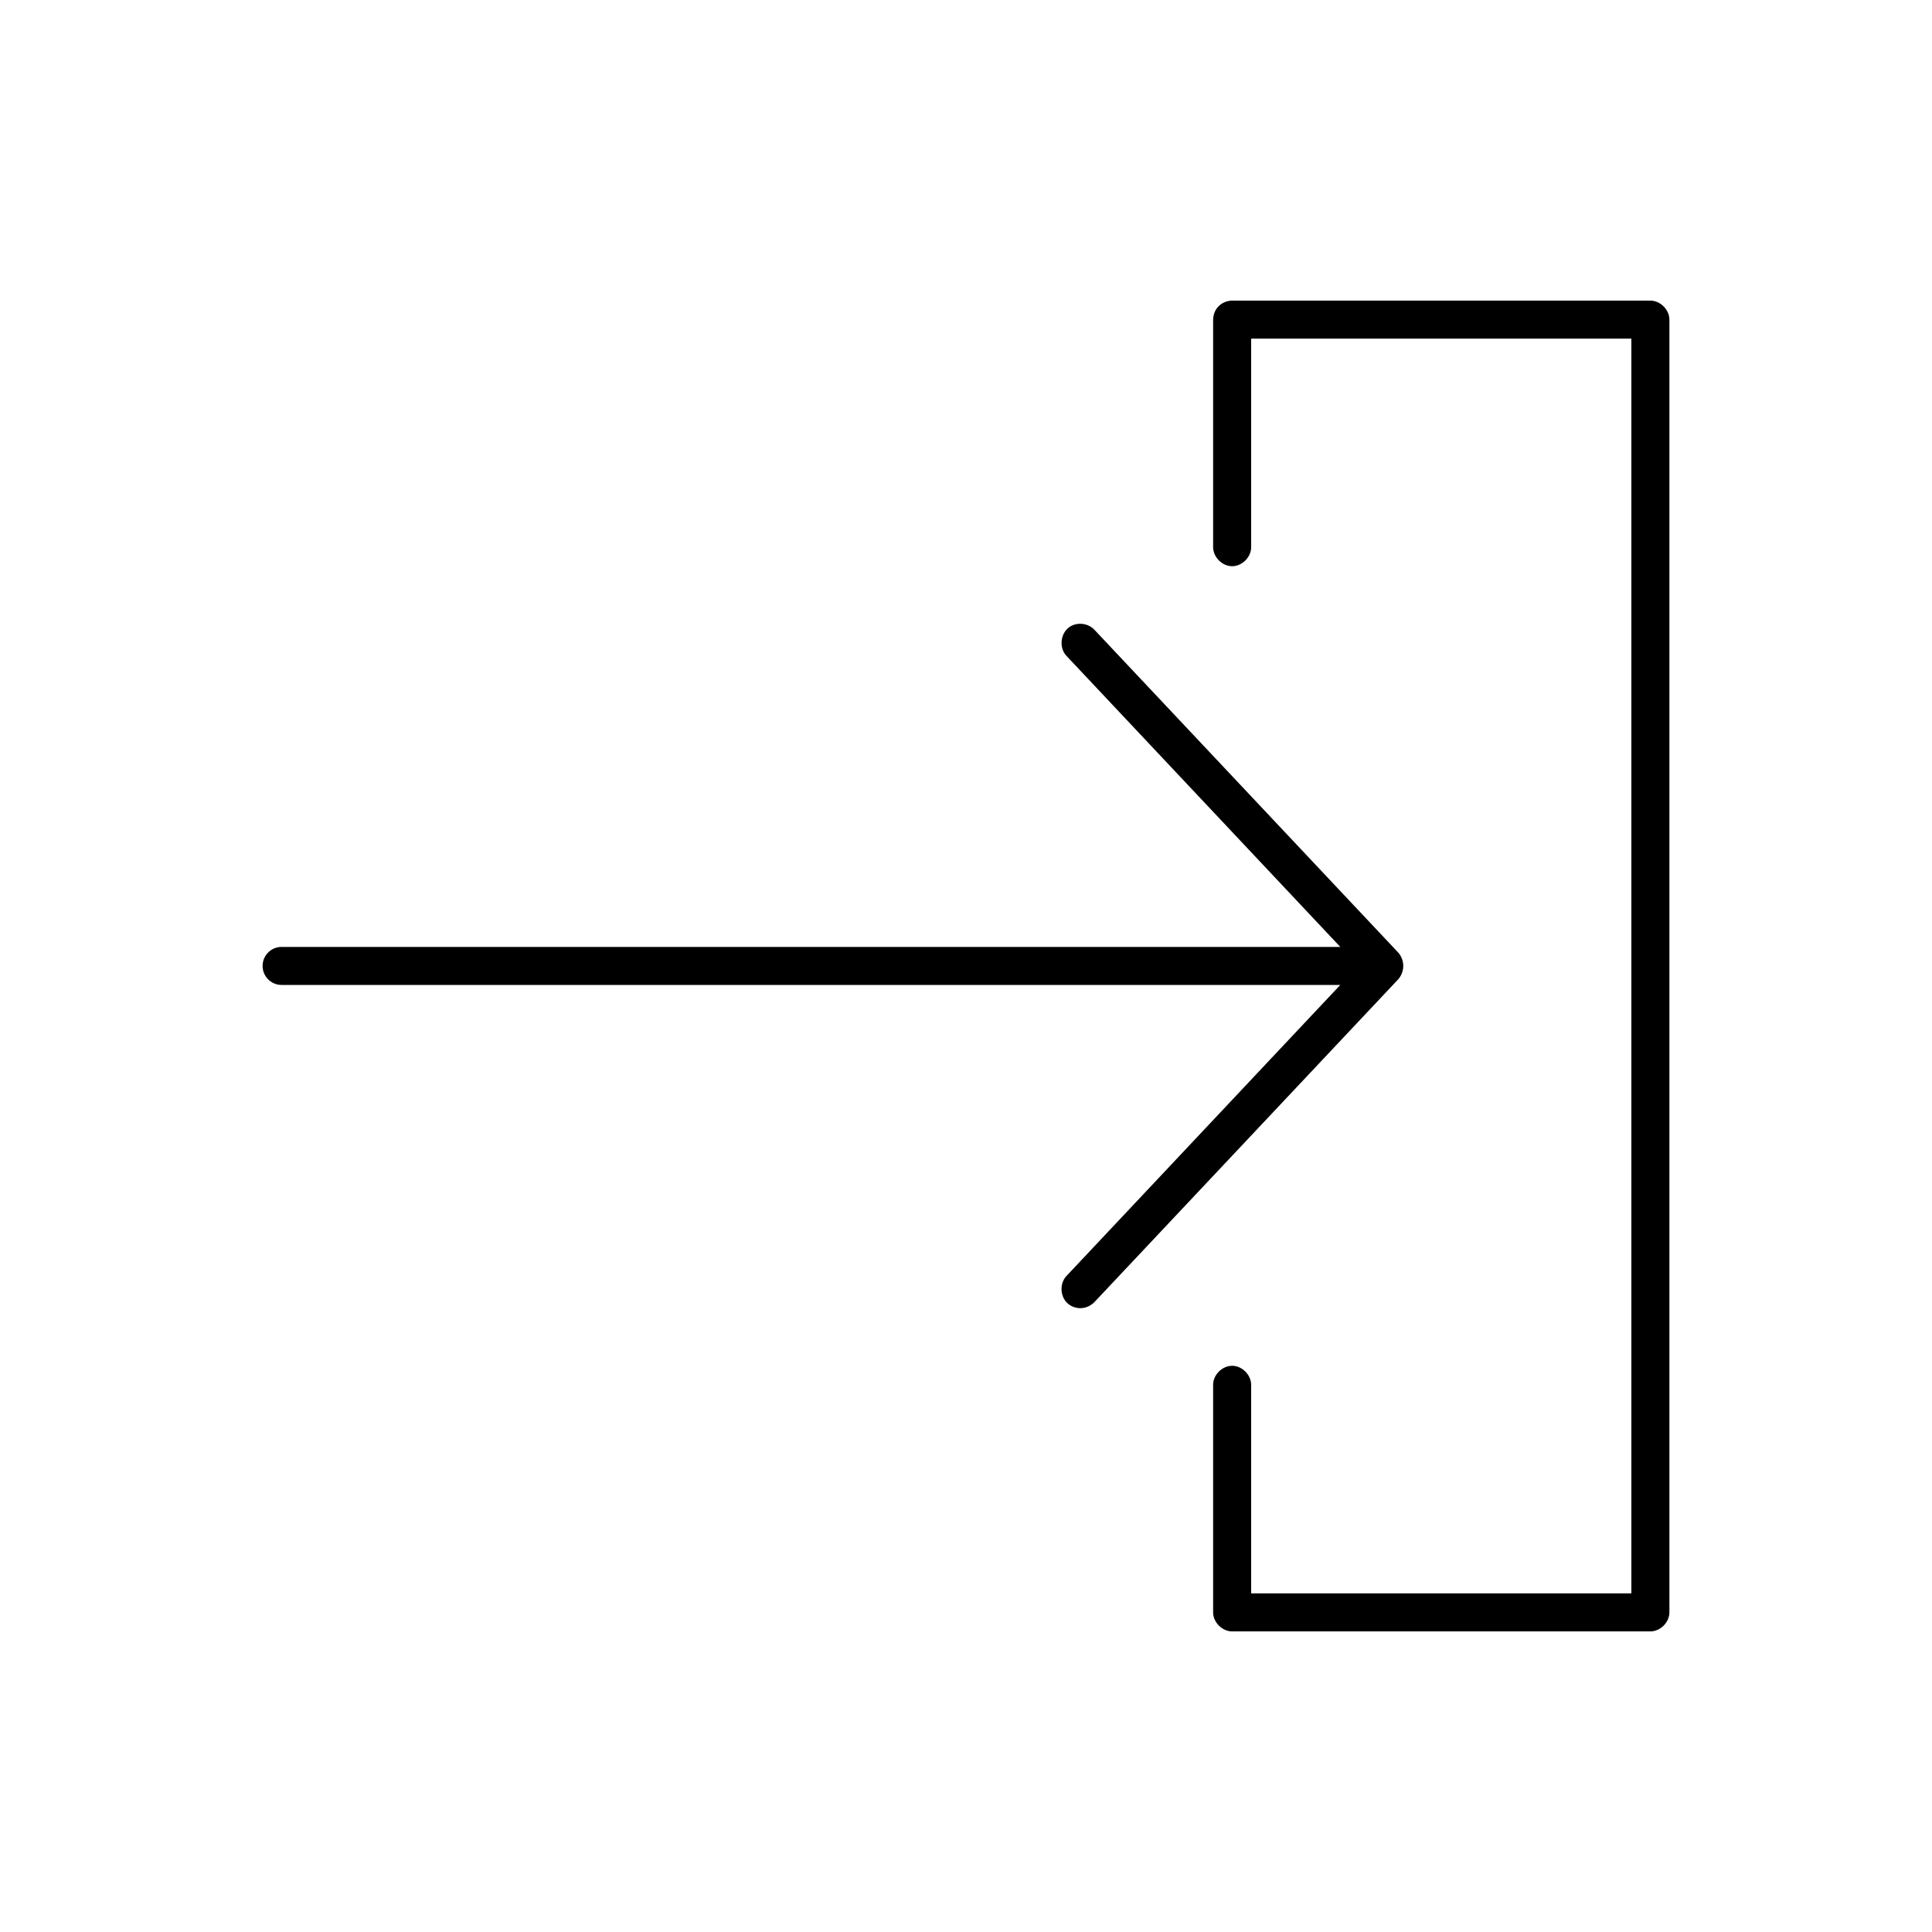 <?xml version="1.0" encoding="UTF-8"?>
<!-- The Best Svg Icon site in the world: iconSvg.co, Visit us! https://iconsvg.co -->
<svg fill="#000000" width="800px" height="800px" version="1.1" viewBox="144 144 512 512" xmlns="http://www.w3.org/2000/svg">
 <g>
  <path d="m470.53 223.67h110.84c2.637 0 5.039 2.398 5.039 5.039v342.59c0 2.637-2.398 5.039-5.039 5.039h-110.84c-2.637 0-5.039-2.398-5.039-5.039v-60.242c-0.051-2.66 2.375-5.109 5.039-5.109 2.66 0 5.074 2.449 5.039 5.109v55.203h100.76v-332.52h-100.76v55.203c0.051 2.66-2.375 5.109-5.039 5.109s-5.074-2.449-5.039-5.109v-60.242c0.105-3.336 2.688-5 5.039-5.039z"/>
  <path d="m514.62 396.52-80.609-85.648c-1.953-2.035-5.285-2.051-7.164-0.238-1.91 1.844-2.051 5.227-0.238 7.164l72.582 77.145h-280.56c-2.781 0-5.039 2.254-5.039 5.039 0 2.781 2.254 5.039 5.039 5.039h280.56l-72.582 77.145c-1.812 1.938-1.703 5.352 0.238 7.164 1.938 1.812 5.055 1.859 7.164-0.238l80.609-85.648c1.914-2.359 1.414-5.246 0-6.93z"/>
 </g>
</svg>